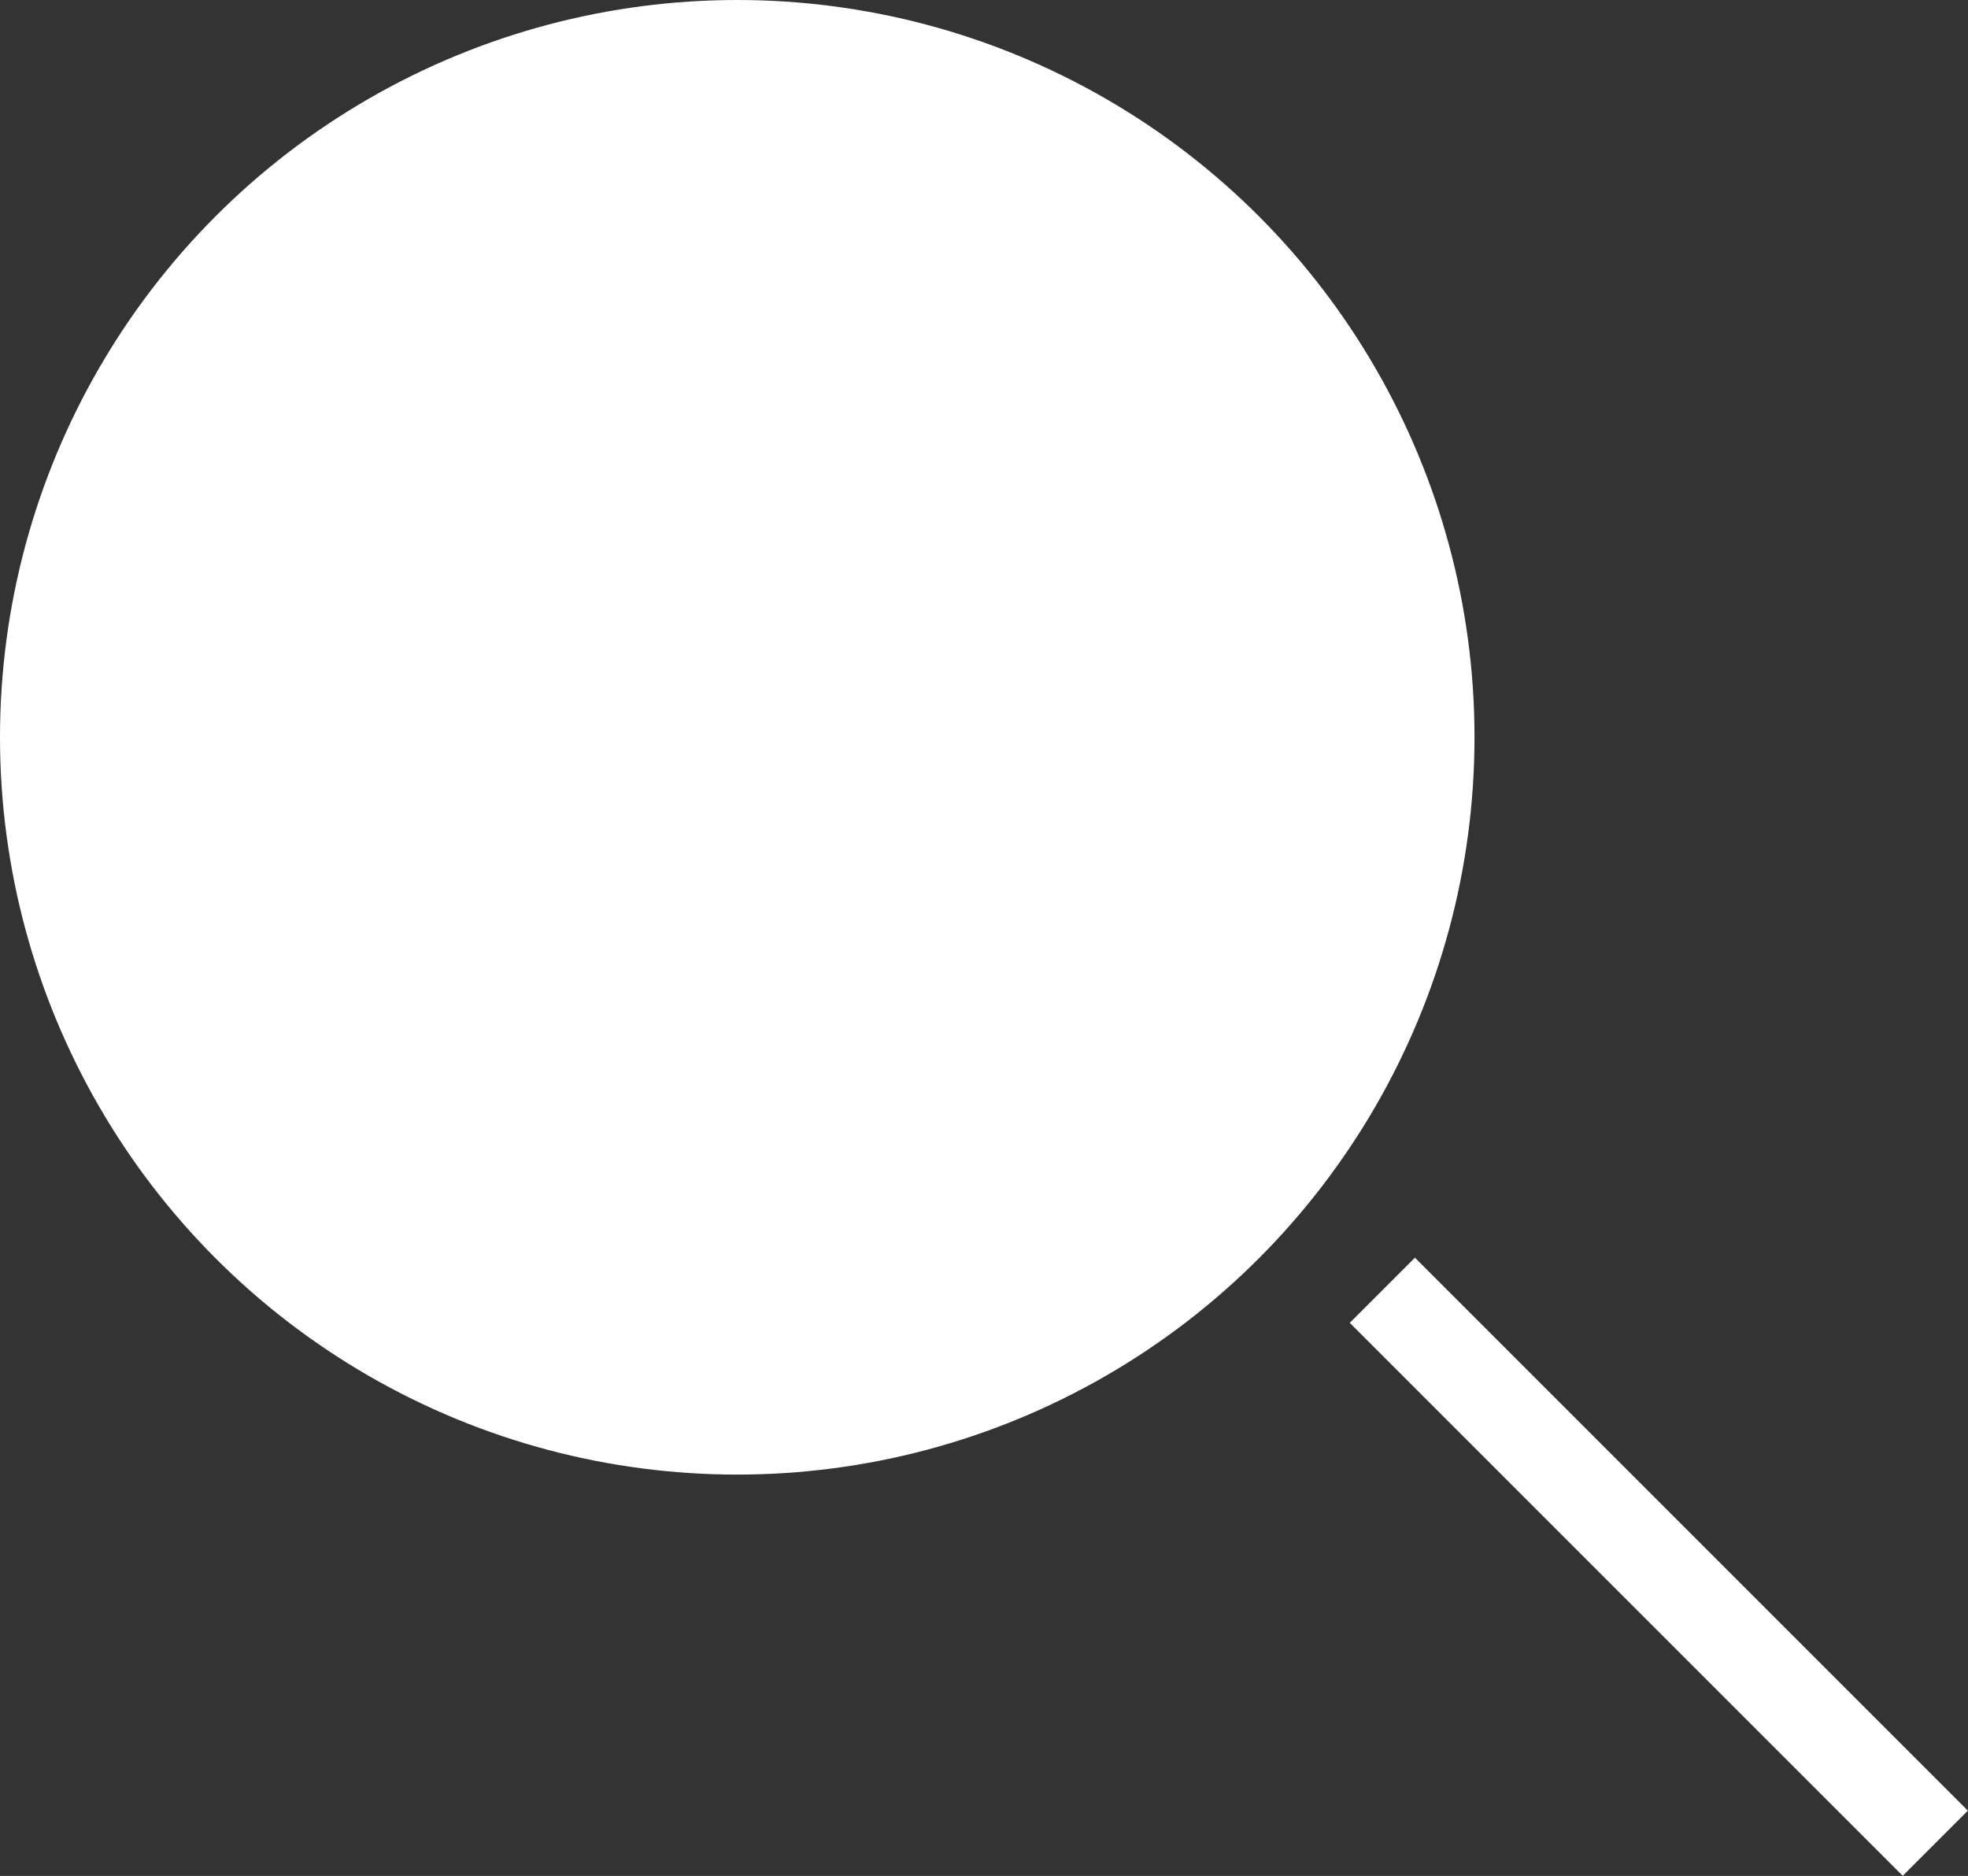 <svg xmlns="http://www.w3.org/2000/svg" viewBox="0 0 42.71 40.71"><rect x="0" y="0" width="42.71" height="40.71" fill="#333333" stroke="none"/><defs><style>.cls-1{fill:#fff;}.cls-2{fill:none;stroke:#fff;stroke-miterlimit:10;stroke-width:2px;}</style></defs><g id="レイヤー_2" data-name="レイヤー 2"><g id="レイヤー_1-2" data-name="レイヤー 1"><circle class="cls-1" cx="16" cy="16" r="16"/><line class="cls-2" x1="30" y1="28" x2="42" y2="40"/></g></g></svg>